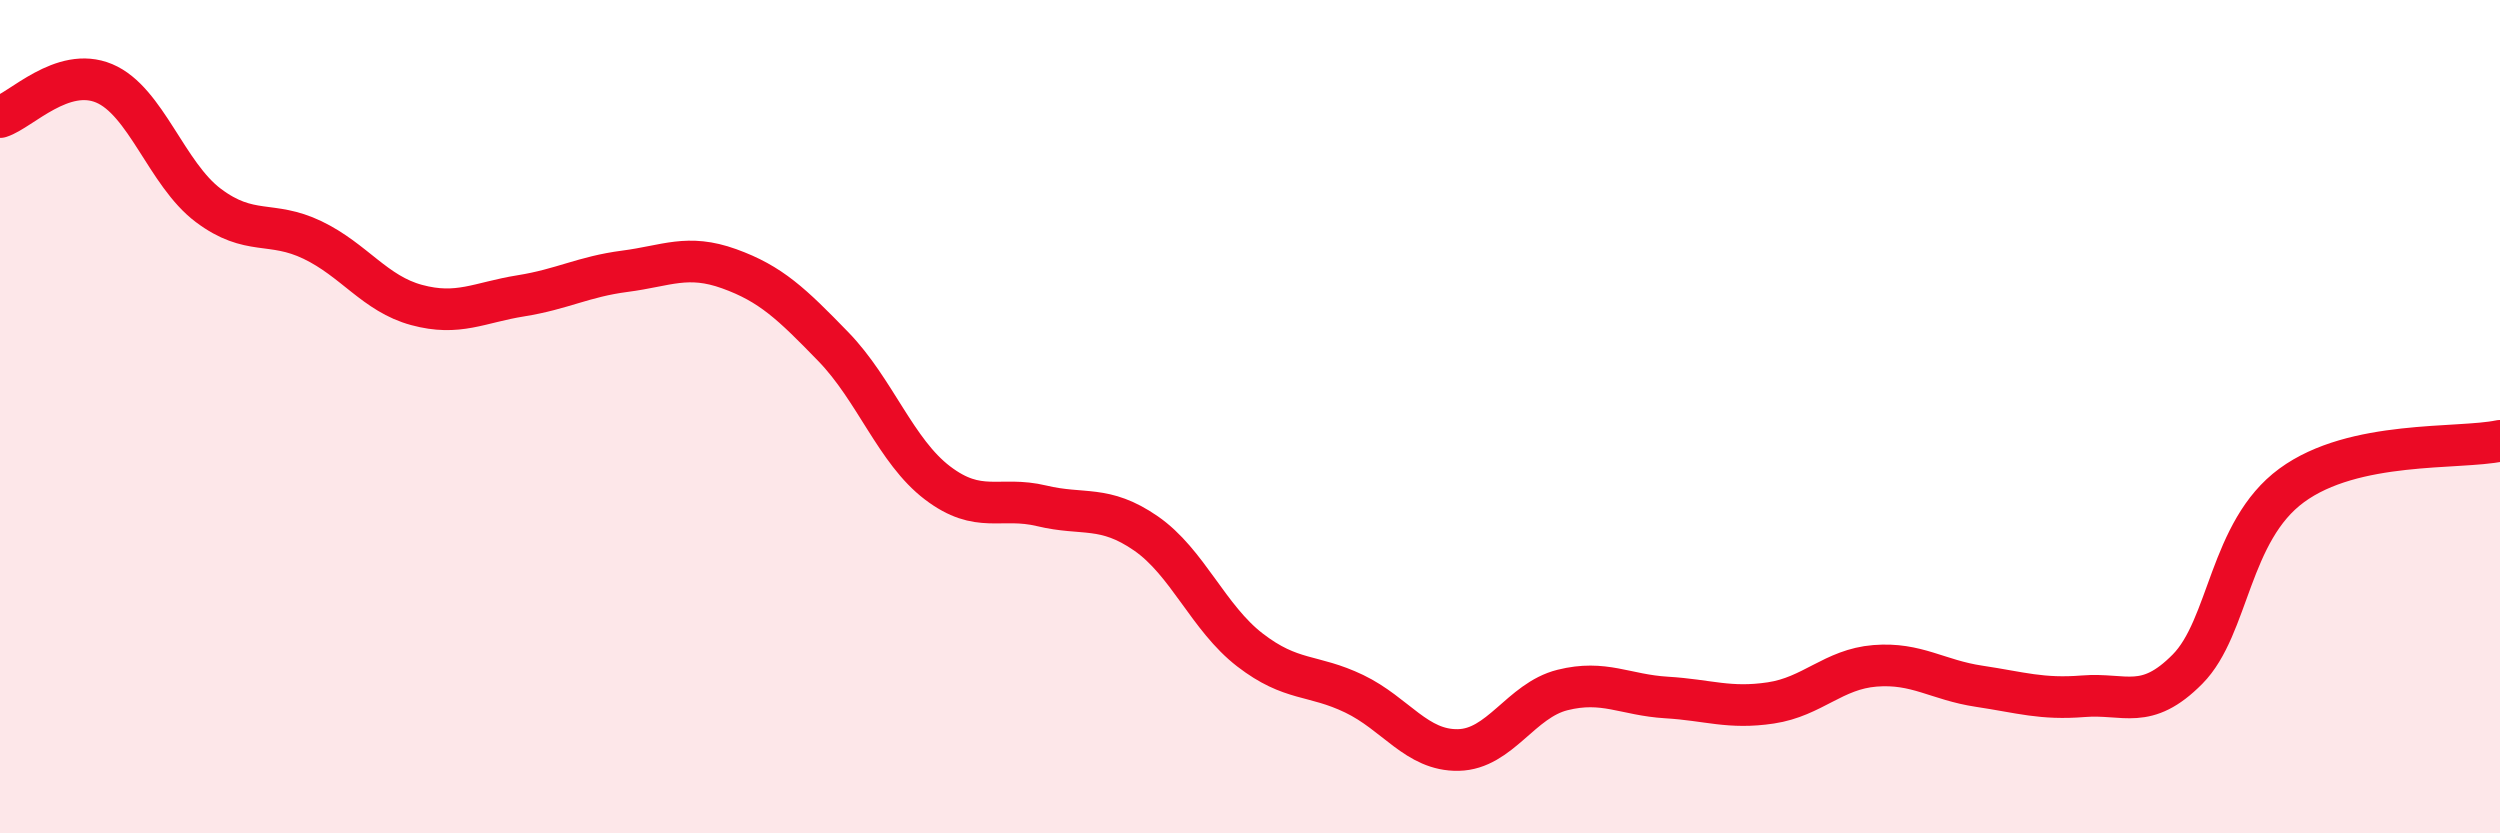 
    <svg width="60" height="20" viewBox="0 0 60 20" xmlns="http://www.w3.org/2000/svg">
      <path
        d="M 0,2.81 C 0.5,2.65 1.5,1.58 2.5,2 C 3.5,2.42 4,4.18 5,4.93 C 6,5.68 6.5,5.28 7.5,5.76 C 8.5,6.24 9,7.05 10,7.32 C 11,7.59 11.5,7.26 12.5,7.1 C 13.5,6.94 14,6.64 15,6.51 C 16,6.38 16.5,6.09 17.5,6.45 C 18.5,6.81 19,7.29 20,8.32 C 21,9.35 21.5,10.83 22.5,11.59 C 23.5,12.35 24,11.9 25,12.14 C 26,12.38 26.5,12.11 27.5,12.8 C 28.5,13.49 29,14.83 30,15.6 C 31,16.37 31.5,16.17 32.5,16.65 C 33.5,17.13 34,18.02 35,18 C 36,17.98 36.5,16.81 37.5,16.56 C 38.5,16.31 39,16.68 40,16.74 C 41,16.8 41.5,17.02 42.5,16.87 C 43.5,16.72 44,16.06 45,15.98 C 46,15.9 46.5,16.32 47.5,16.47 C 48.5,16.62 49,16.79 50,16.71 C 51,16.63 51.5,17.07 52.5,16.06 C 53.5,15.05 53.5,12.75 55,11.65 C 56.5,10.55 59,10.79 60,10.58L60 20L0 20Z"
        fill="#EB0A25"
        opacity="0.1"
        stroke-linecap="round"
        stroke-linejoin="round"
      />
      <path
        d="M 0,2.81 C 0.5,2.65 1.5,1.58 2.5,2 C 3.5,2.42 4,4.18 5,4.93 C 6,5.68 6.5,5.28 7.5,5.76 C 8.5,6.24 9,7.05 10,7.32 C 11,7.59 11.5,7.26 12.5,7.1 C 13.5,6.94 14,6.64 15,6.51 C 16,6.38 16.5,6.09 17.5,6.45 C 18.5,6.81 19,7.29 20,8.32 C 21,9.35 21.5,10.83 22.5,11.59 C 23.5,12.35 24,11.9 25,12.14 C 26,12.38 26.5,12.11 27.5,12.8 C 28.5,13.49 29,14.83 30,15.6 C 31,16.37 31.5,16.17 32.5,16.65 C 33.5,17.13 34,18.02 35,18 C 36,17.98 36.5,16.81 37.5,16.56 C 38.5,16.31 39,16.68 40,16.74 C 41,16.8 41.5,17.02 42.5,16.87 C 43.5,16.72 44,16.06 45,15.98 C 46,15.9 46.5,16.32 47.5,16.47 C 48.5,16.62 49,16.79 50,16.71 C 51,16.63 51.5,17.07 52.5,16.06 C 53.5,15.05 53.5,12.75 55,11.65 C 56.5,10.55 59,10.79 60,10.58"
        stroke="#EB0A25"
        stroke-width="1"
        fill="none"
        stroke-linecap="round"
        stroke-linejoin="round"
      />
    </svg>
  